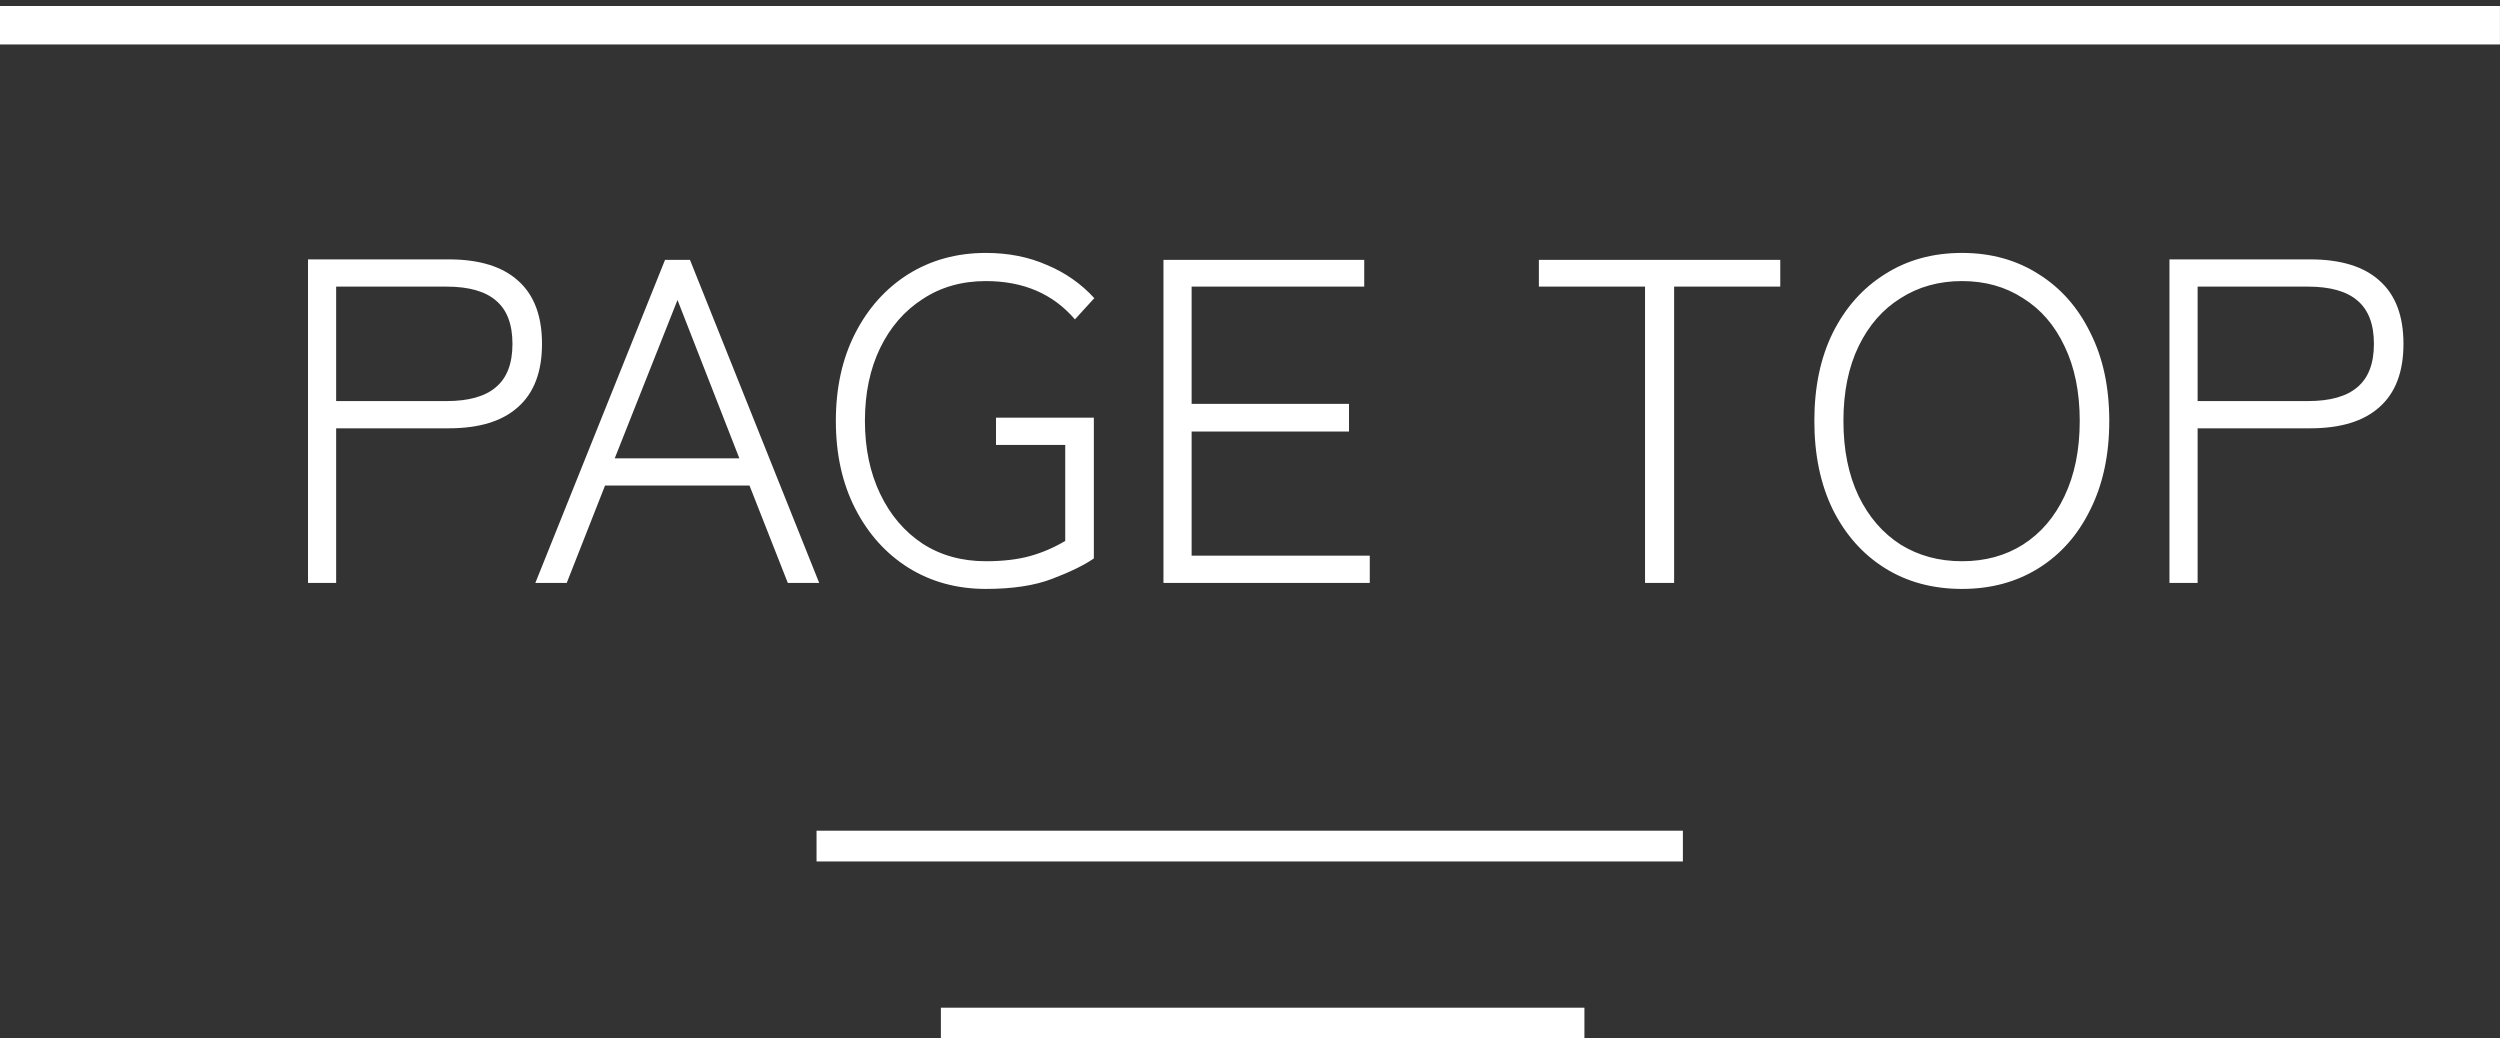 <svg width="65" height="27" viewBox="0 0 65 27" fill="none" xmlns="http://www.w3.org/2000/svg">
<rect x="0" y="0" width="65" height="27" fill="#333333" stroke="none"/>
<line y1="0.656" x2="64.999" y2="0.656" stroke="white"/>
<path d="M8.008 15.156V6.744H11.668C12.46 6.744 13.06 6.928 13.468 7.296C13.884 7.664 14.092 8.212 14.092 8.94C14.092 9.668 13.884 10.216 13.468 10.584C13.06 10.952 12.46 11.136 11.668 11.136H8.74V15.156H8.008ZM8.74 10.428H11.608C12.184 10.428 12.612 10.308 12.892 10.068C13.18 9.828 13.324 9.452 13.324 8.94C13.324 8.428 13.18 8.052 12.892 7.812C12.612 7.572 12.184 7.452 11.608 7.452H8.74V10.428ZM13.919 15.156L17.291 6.756H17.939L21.299 15.156H20.483L19.487 12.624H15.731L14.735 15.156H13.919ZM15.983 11.916H19.223L17.615 7.8L15.983 11.916ZM25.632 15.312C24.88 15.312 24.208 15.128 23.616 14.76C23.032 14.392 22.572 13.88 22.236 13.224C21.9 12.568 21.732 11.808 21.732 10.944C21.732 10.08 21.9 9.32 22.236 8.664C22.572 8.008 23.032 7.496 23.616 7.128C24.208 6.76 24.88 6.576 25.632 6.576C26.216 6.576 26.744 6.68 27.216 6.888C27.696 7.088 28.108 7.376 28.452 7.752L27.948 8.304C27.38 7.64 26.608 7.308 25.632 7.308C25.008 7.308 24.46 7.464 23.988 7.776C23.516 8.08 23.148 8.504 22.884 9.048C22.62 9.592 22.488 10.224 22.488 10.944C22.488 11.656 22.62 12.288 22.884 12.84C23.148 13.392 23.516 13.824 23.988 14.136C24.46 14.44 25.008 14.592 25.632 14.592C26.072 14.592 26.452 14.548 26.772 14.46C27.092 14.372 27.4 14.24 27.696 14.064V11.568H25.896V10.86H28.44V14.52C28.184 14.696 27.824 14.872 27.36 15.048C26.904 15.224 26.328 15.312 25.632 15.312ZM30.25 15.156V6.756H35.47V7.452H30.982V10.5H35.074V11.22H30.982V14.448H35.614V15.156H30.25ZM42.771 15.156V7.452H40.011V6.756H46.287V7.452H43.527V15.156H42.771ZM51.013 15.312C50.253 15.312 49.585 15.132 49.009 14.772C48.433 14.412 47.981 13.904 47.653 13.248C47.333 12.592 47.173 11.824 47.173 10.944C47.173 10.064 47.333 9.3 47.653 8.652C47.981 7.996 48.433 7.488 49.009 7.128C49.585 6.76 50.253 6.576 51.013 6.576C51.765 6.576 52.429 6.76 53.005 7.128C53.581 7.488 54.029 7.996 54.349 8.652C54.677 9.3 54.841 10.064 54.841 10.944C54.841 11.824 54.677 12.592 54.349 13.248C54.029 13.904 53.581 14.412 53.005 14.772C52.429 15.132 51.765 15.312 51.013 15.312ZM51.013 14.592C51.613 14.592 52.141 14.448 52.597 14.16C53.061 13.864 53.421 13.444 53.677 12.9C53.941 12.348 54.073 11.696 54.073 10.944C54.073 10.192 53.941 9.544 53.677 9C53.421 8.456 53.061 8.04 52.597 7.752C52.141 7.456 51.613 7.308 51.013 7.308C50.413 7.308 49.881 7.456 49.417 7.752C48.953 8.04 48.589 8.456 48.325 9C48.061 9.544 47.929 10.192 47.929 10.944C47.929 11.696 48.061 12.348 48.325 12.9C48.589 13.444 48.953 13.864 49.417 14.16C49.881 14.448 50.413 14.592 51.013 14.592ZM56.406 15.156V6.744H60.066C60.858 6.744 61.458 6.928 61.866 7.296C62.282 7.664 62.49 8.212 62.49 8.94C62.49 9.668 62.282 10.216 61.866 10.584C61.458 10.952 60.858 11.136 60.066 11.136H57.138V15.156H56.406ZM57.138 10.428H60.006C60.582 10.428 61.01 10.308 61.29 10.068C61.578 9.828 61.722 9.452 61.722 8.94C61.722 8.428 61.578 8.052 61.29 7.812C61.01 7.572 60.582 7.452 60.006 7.452H57.138V10.428Z" fill="white"/>
<line x1="21.23" y1="21.998" x2="43.755" y2="21.998" stroke="white" stroke-width="0.8"/>
<line x1="24.463" y1="26.6" x2="41.195" y2="26.6" stroke="white" stroke-width="0.8"/>
</svg>
